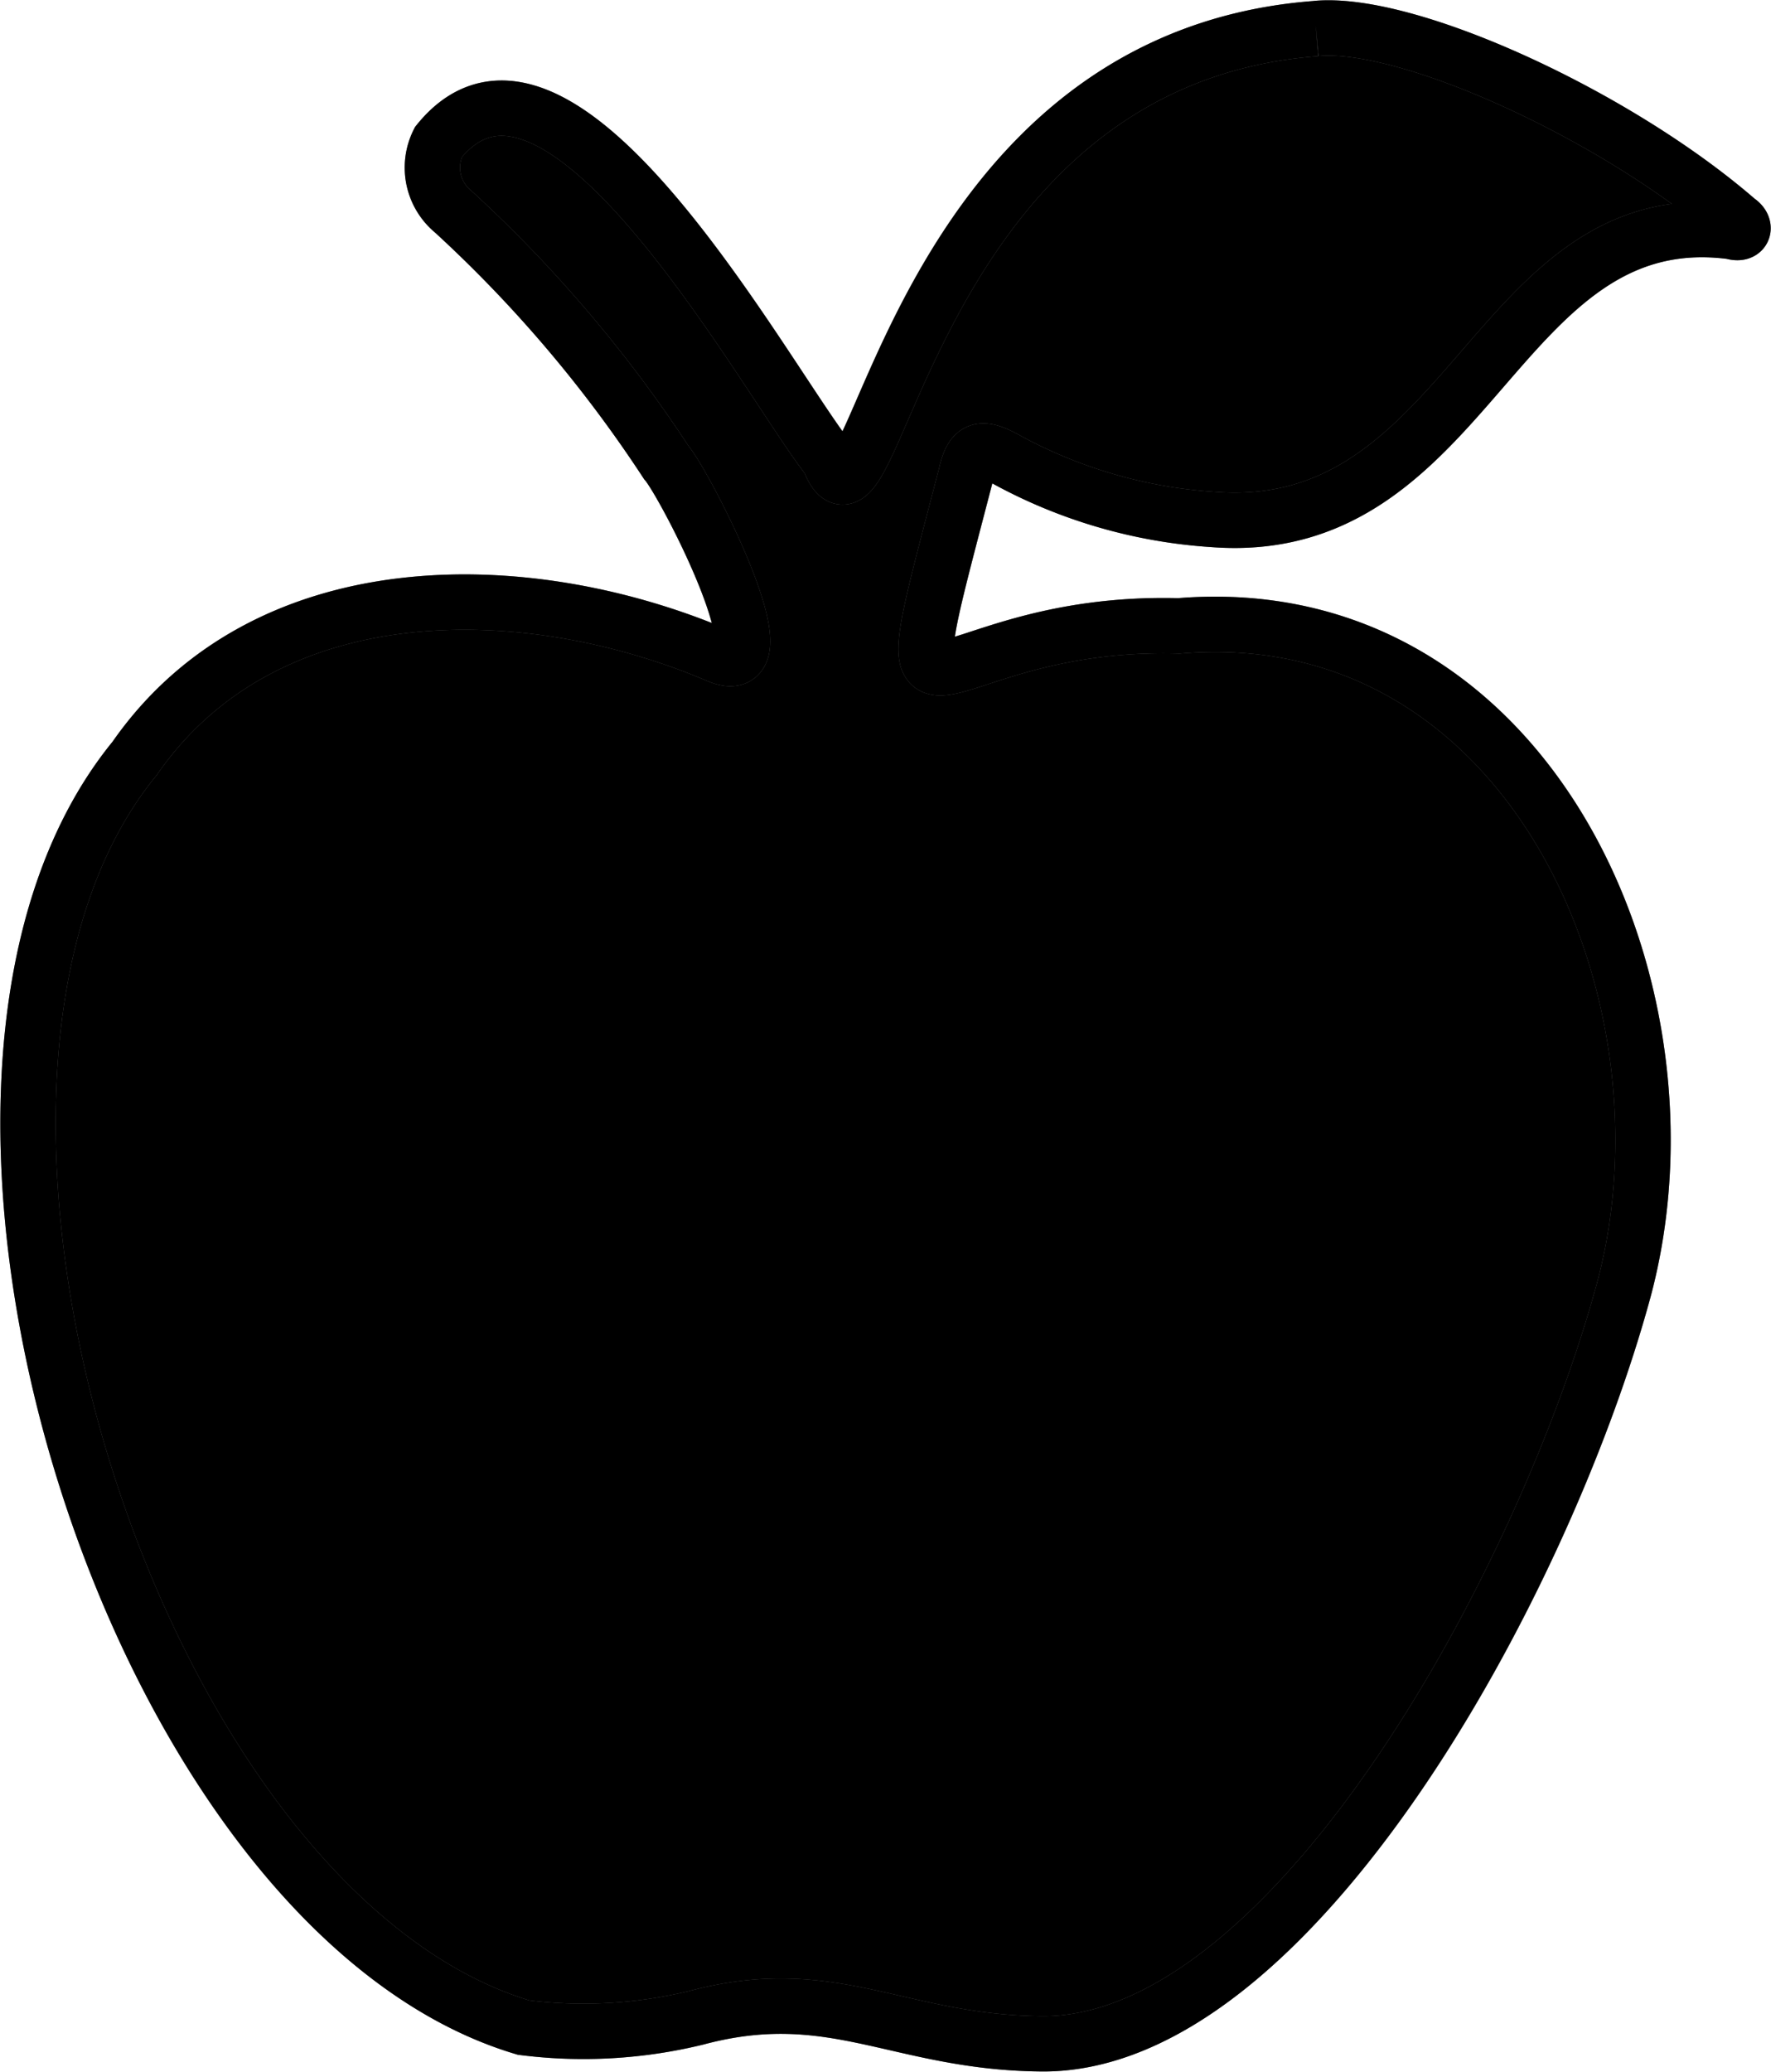 <svg xmlns="http://www.w3.org/2000/svg" width="32" height="37.431"><defs><clipPath id="a"><path fill="none" stroke="#707070" d="M0 0h32v37.431H0z"/></clipPath></defs><g clip-path="url(#a)"><path d="M23.779.515c1.661-.159 5.444 1.579 7.617 3.469.16.1.126.271-.1.2-4.282-.563-4.709 5.552-9.368 5.2a9 9 0 0 1-3.791-1.109c-.4-.212-.576-.185-.68.29-1.506 5.792-.863 2.613 3.846 2.74 6.326-.524 9.489 6.6 8.036 12-1.462 5.37-6.03 13.647-10.513 13.613-2.588-.02-3.773-1.129-6.237-.472a8.62 8.62 0 0 1-3.128.179C2.37 34.514-2.322 19.505 2.433 13.699c2.356-3.394 7.045-3.337 10.513-1.871 1.339.608-.566-3.083-.906-3.472a23.936 23.936 0 0 0-3.849-4.531 1.029 1.029 0 0 1-.269-1.259c2.167-2.677 5.859 4.2 7.056 5.733.812 2.133 1.345-7.219 8.8-7.783" stroke="#707070"/><path d="M23.779.515c1.661-.159 5.444 1.579 7.617 3.469.16.1.126.271-.1.2-4.282-.563-4.709 5.552-9.368 5.2a9 9 0 0 1-3.791-1.109c-.4-.212-.576-.185-.68.29-1.506 5.792-.863 2.613 3.846 2.74 6.326-.524 9.489 6.6 8.036 12-1.462 5.37-6.03 13.647-10.513 13.613-2.588-.02-3.773-1.129-6.237-.472a8.62 8.62 0 0 1-3.128.179C2.37 34.514-2.322 19.505 2.433 13.699c2.356-3.394 7.045-3.337 10.513-1.871 1.339.608-.566-3.083-.906-3.472a23.936 23.936 0 0 0-3.849-4.531 1.029 1.029 0 0 1-.269-1.259c2.167-2.677 5.859 4.2 7.056 5.733.812 2.133 1.345-7.219 8.8-7.783" fill="none" stroke="#000" stroke-miterlimit="10"/></g></svg>